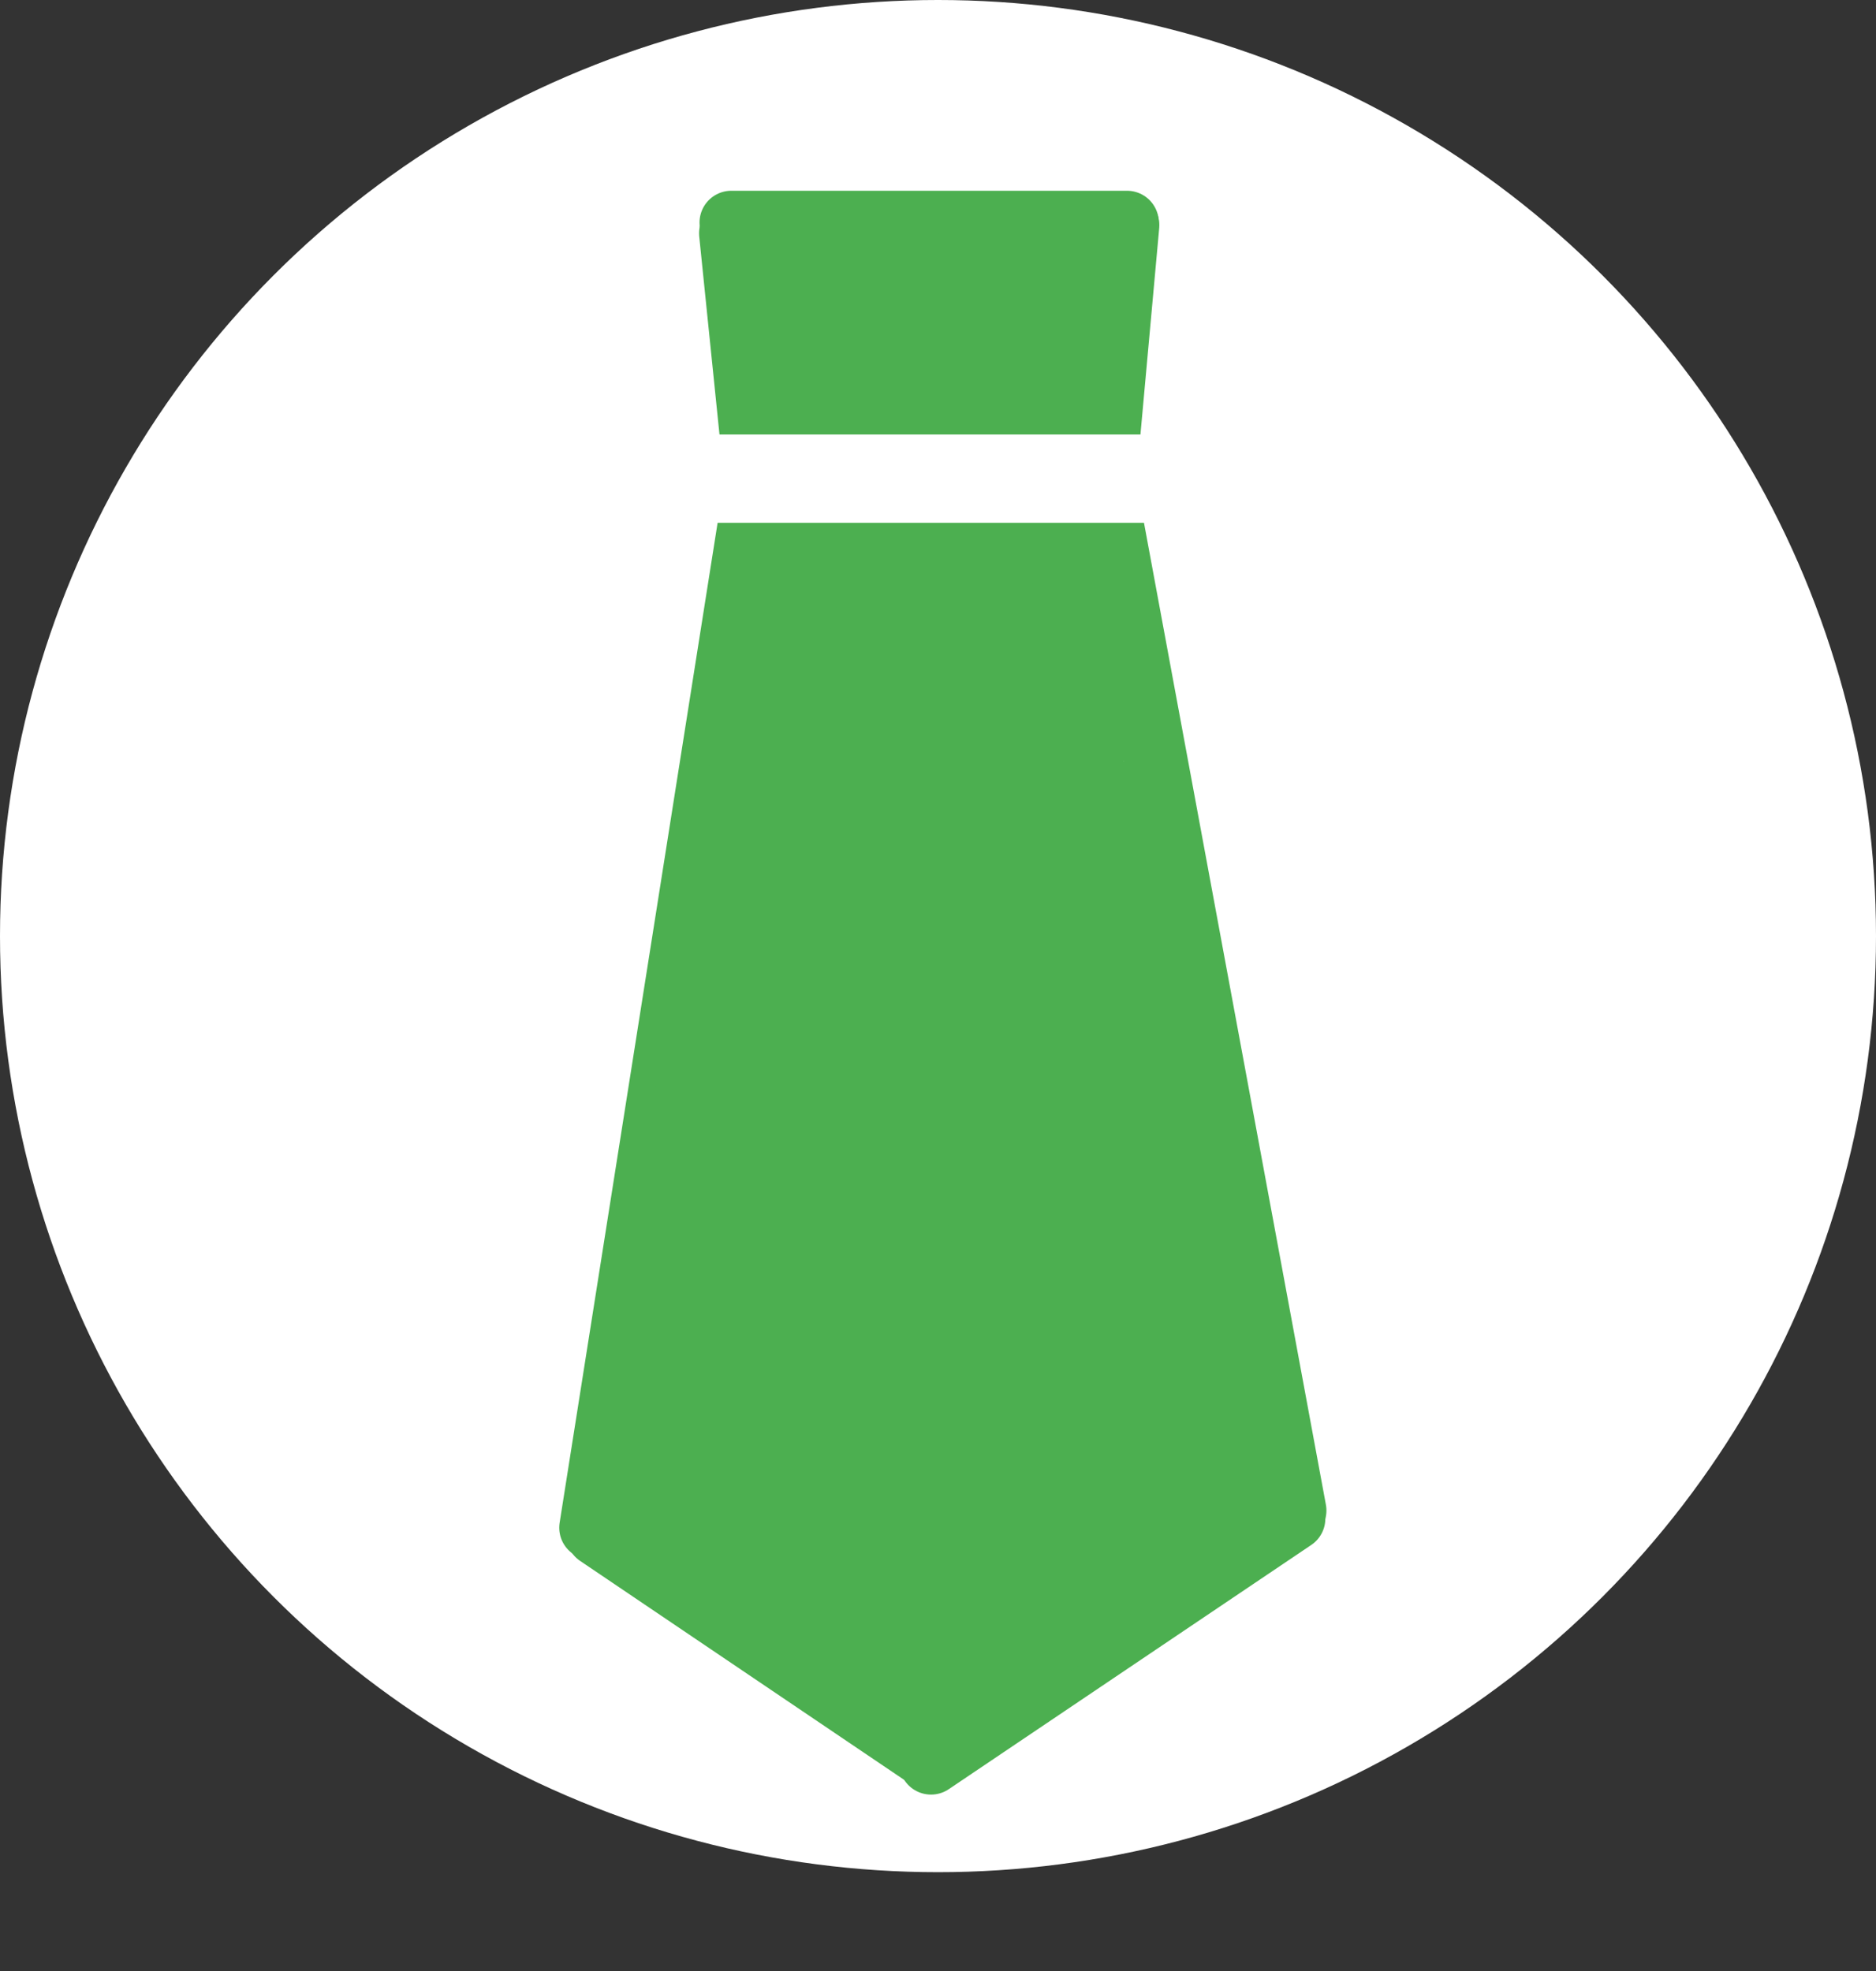 <svg width="531" height="558" viewBox="0 0 531 558" fill="none" xmlns="http://www.w3.org/2000/svg">
<rect x="0" y="0" width="531" height="558" fill="#333333" stroke="none"/>
<ellipse cx="265.5" cy="265" rx="265.5" ry="265" fill="white"/>
<line x1="207" y1="63" x2="319" y2="63" stroke="#4CAF50" stroke-width="18" stroke-linecap="round"/>
<line x1="169.231" y1="434.417" x2="262.583" y2="497.504" stroke="#4CAF50" stroke-width="18" stroke-linecap="round"/>
<line x1="366.136" y1="429.892" x2="263.525" y2="499.035" stroke="#4CAF50" stroke-width="18" stroke-linecap="round"/>
<line x1="312.979" y1="138.977" x2="366.445" y2="427.613" stroke="#4CAF50" stroke-width="18" stroke-linecap="round"/>
<line x1="213.763" y1="138.294" x2="167.294" y2="432.482" stroke="#4CAF50" stroke-width="18" stroke-linecap="round"/>
<line x1="214" y1="133" x2="306" y2="133" stroke="#4CAF50" stroke-width="18" stroke-linecap="round"/>
<line x1="206.869" y1="66.038" x2="214.038" y2="136.131" stroke="#4CAF50" stroke-width="18" stroke-linecap="round"/>
<line x1="319.148" y1="63.778" x2="312.778" y2="133.852" stroke="#4CAF50" stroke-width="18" stroke-linecap="round"/>
<rect x="212" y="60" width="106" height="410" fill="#4CAF50"/>
<path d="M265.5 66L365.526 435H165.474L265.5 66Z" fill="#4CAF50"/>
<path d="M265.5 498L165.474 431.25L365.526 431.25L265.5 498Z" fill="#4CAF50"/>
<rect x="204.025" y="198" width="86.755" height="150" transform="rotate(9.604 204.025 198)" fill="#4CAF50"/>
<rect x="246" y="229.239" width="86.755" height="150" transform="rotate(-10.788 246 229.239)" fill="#4CAF50"/>
<line x1="213.5" y1="135.5" x2="334.5" y2="135.5" stroke="white" stroke-width="25" stroke-linecap="square"/>
</svg>

